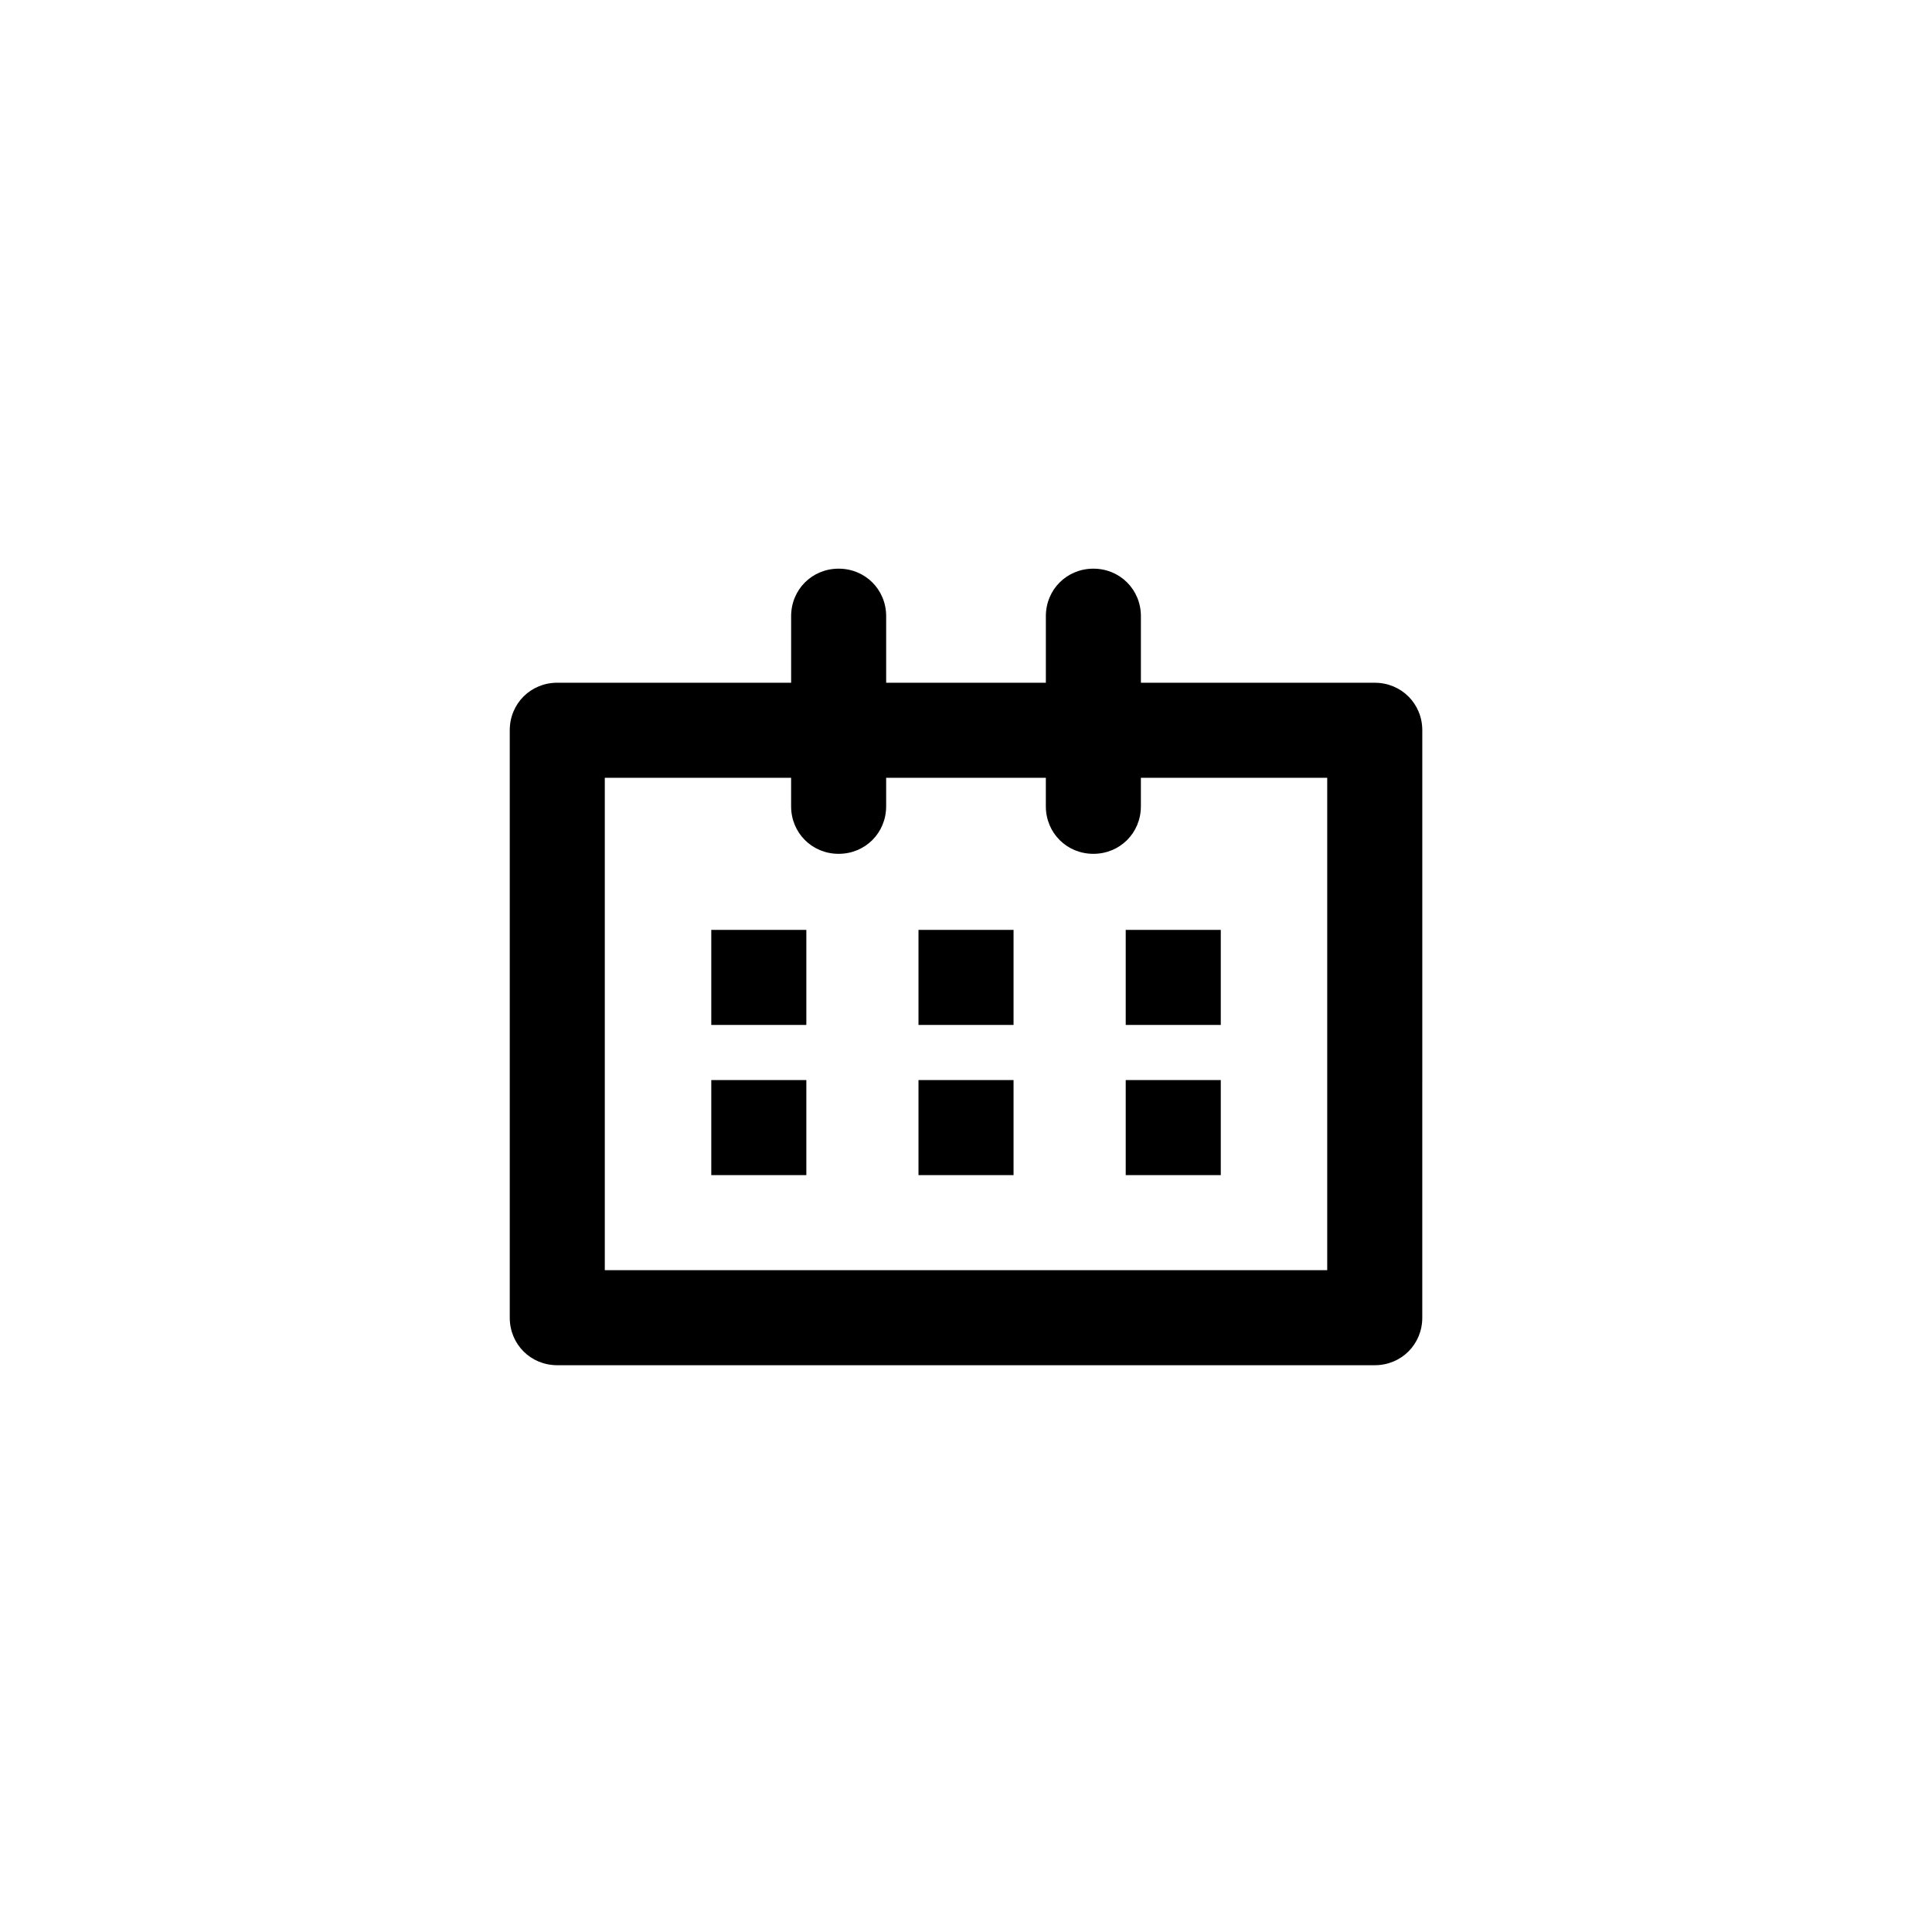 <?xml version="1.0" encoding="UTF-8"?>
<!-- Uploaded to: ICON Repo, www.svgrepo.com, Generator: ICON Repo Mixer Tools -->
<svg fill="#000000" width="800px" height="800px" version="1.1" viewBox="144 144 512 512" xmlns="http://www.w3.org/2000/svg">
 <path d="m508.32 324.93h-61.969v-17.633c0-7.055-5.543-12.594-12.594-12.594-7.055 0-12.594 5.543-12.594 12.594v17.633h-42.32v-17.633c0-7.055-5.543-12.594-12.594-12.594-7.055 0-12.594 5.543-12.594 12.594v17.633h-61.973c-7.055 0-12.594 5.543-12.594 12.594v155.68c0 7.055 5.543 12.594 12.594 12.594h216.64c7.055 0 12.594-5.543 12.594-12.594l0.004-155.67c0-7.055-5.543-12.598-12.598-12.598zm-12.594 155.68h-191.45v-130.49h49.375v7.559c0 7.055 5.543 12.594 12.594 12.594 7.055 0 12.594-5.543 12.594-12.594v-7.559h42.32v7.559c0 7.055 5.543 12.594 12.594 12.594 7.055 0 12.594-5.543 12.594-12.594v-7.559h49.379zm-163.23-90.184h25.191v25.191h-25.191zm0 39.801h25.191v25.191h-25.191zm54.914-39.801h25.191v25.191h-25.191zm0 39.801h25.191v25.191h-25.191zm54.918-39.801h25.191v25.191h-25.191zm0 39.801h25.191v25.191h-25.191z"/>
</svg>